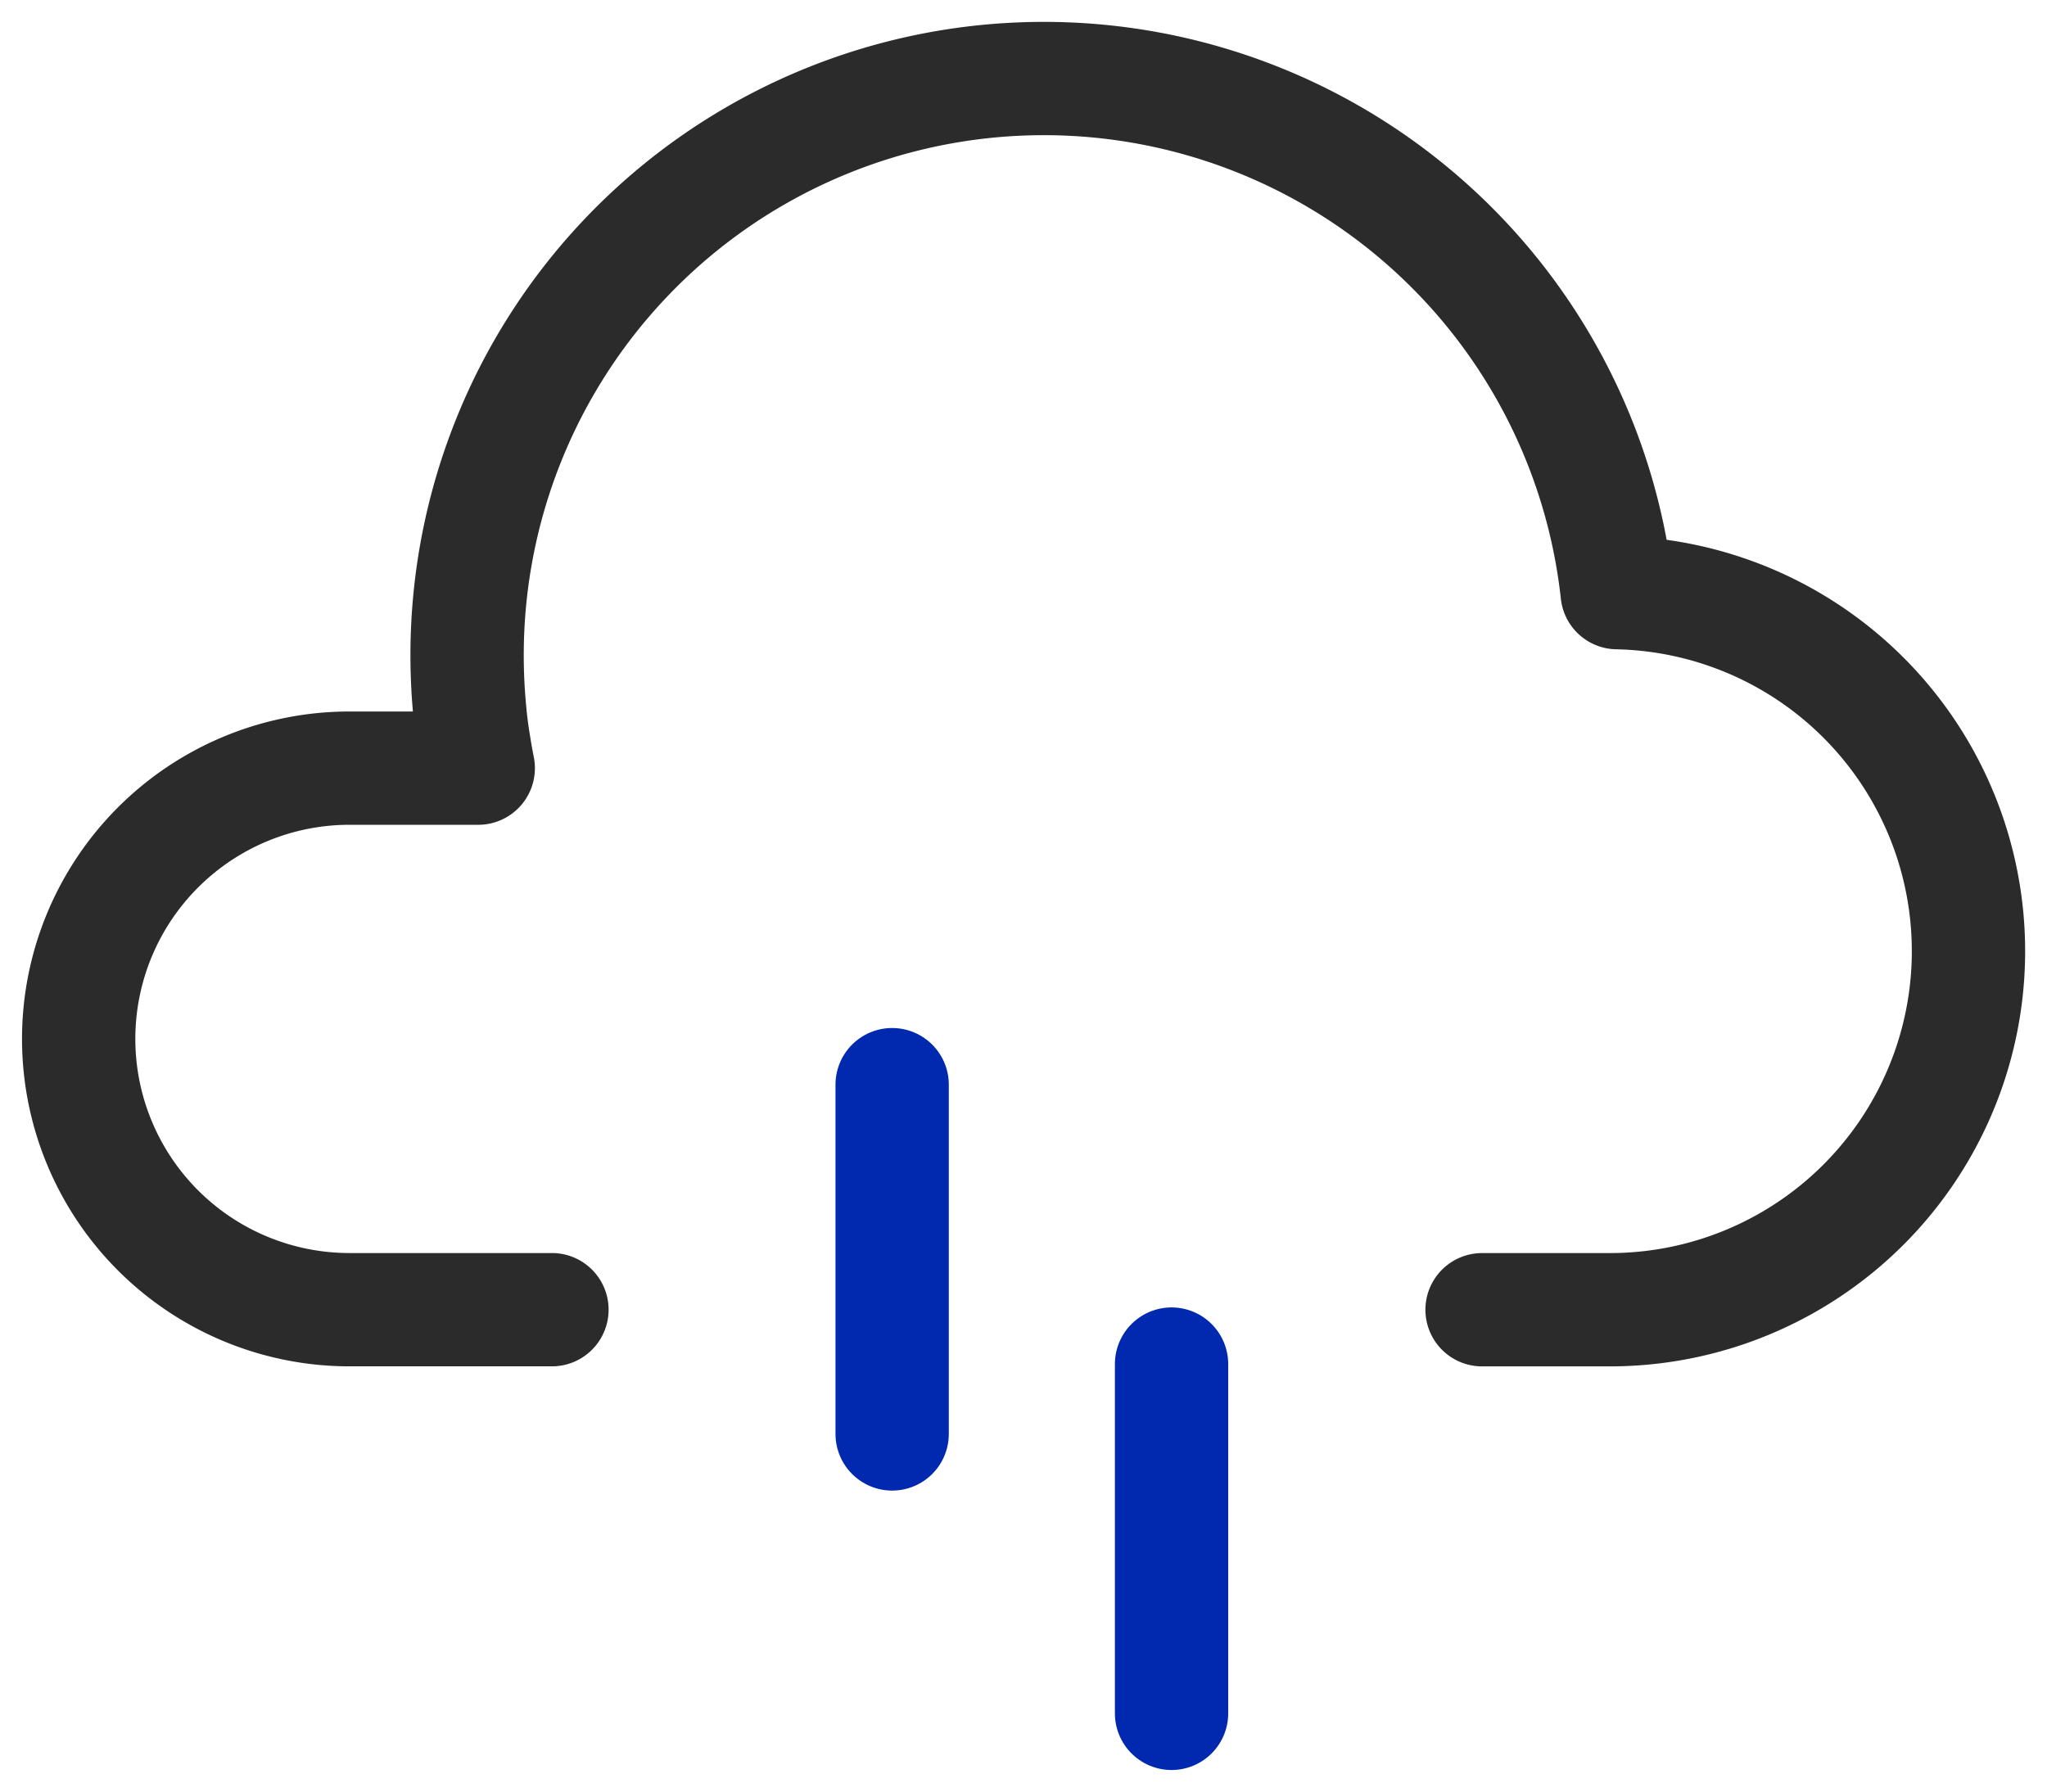 <svg xmlns="http://www.w3.org/2000/svg" xmlns:xlink="http://www.w3.org/1999/xlink" width="54.193" height="47.45" viewBox="0 0 54.193 47.45">
  <defs>
    <clipPath id="clip-path">
      <rect id="사각형_2697" data-name="사각형 2697" width="54.193" height="47.45" fill="none"/>
    </clipPath>
  </defs>
  <g id="그룹_2277" data-name="그룹 2277" transform="translate(0 0)">
    <g id="그룹_2276" data-name="그룹 2276" transform="translate(0 0)" clip-path="url(#clip-path)">
      <path id="패스_3594" data-name="패스 3594" d="M38.656,34.1h3.377a9.495,9.495,0,0,0,.2-18.988,15.269,15.269,0,0,0-30.448,1.665c0,.255.007.508.019.76s.032.5.055.752.055.5.093.739.079.488.128.731H8.672a7.17,7.17,0,1,0,0,14.34h5.359" transform="translate(0.581 0.581)" fill="none" stroke="#2b2b2b" stroke-linecap="round" stroke-linejoin="round" stroke-width="3"/>
      <line id="선_357" data-name="선 357" y2="9.249" transform="translate(23.619 28.721)" fill="none" stroke="#0029af" stroke-linecap="round" stroke-linejoin="round" stroke-width="3"/>
      <line id="선_358" data-name="선 358" y2="9.249" transform="translate(31.016 36.12)" fill="none" stroke="#0029af" stroke-linecap="round" stroke-linejoin="round" stroke-width="3"/>
    </g>
  </g>
</svg>
